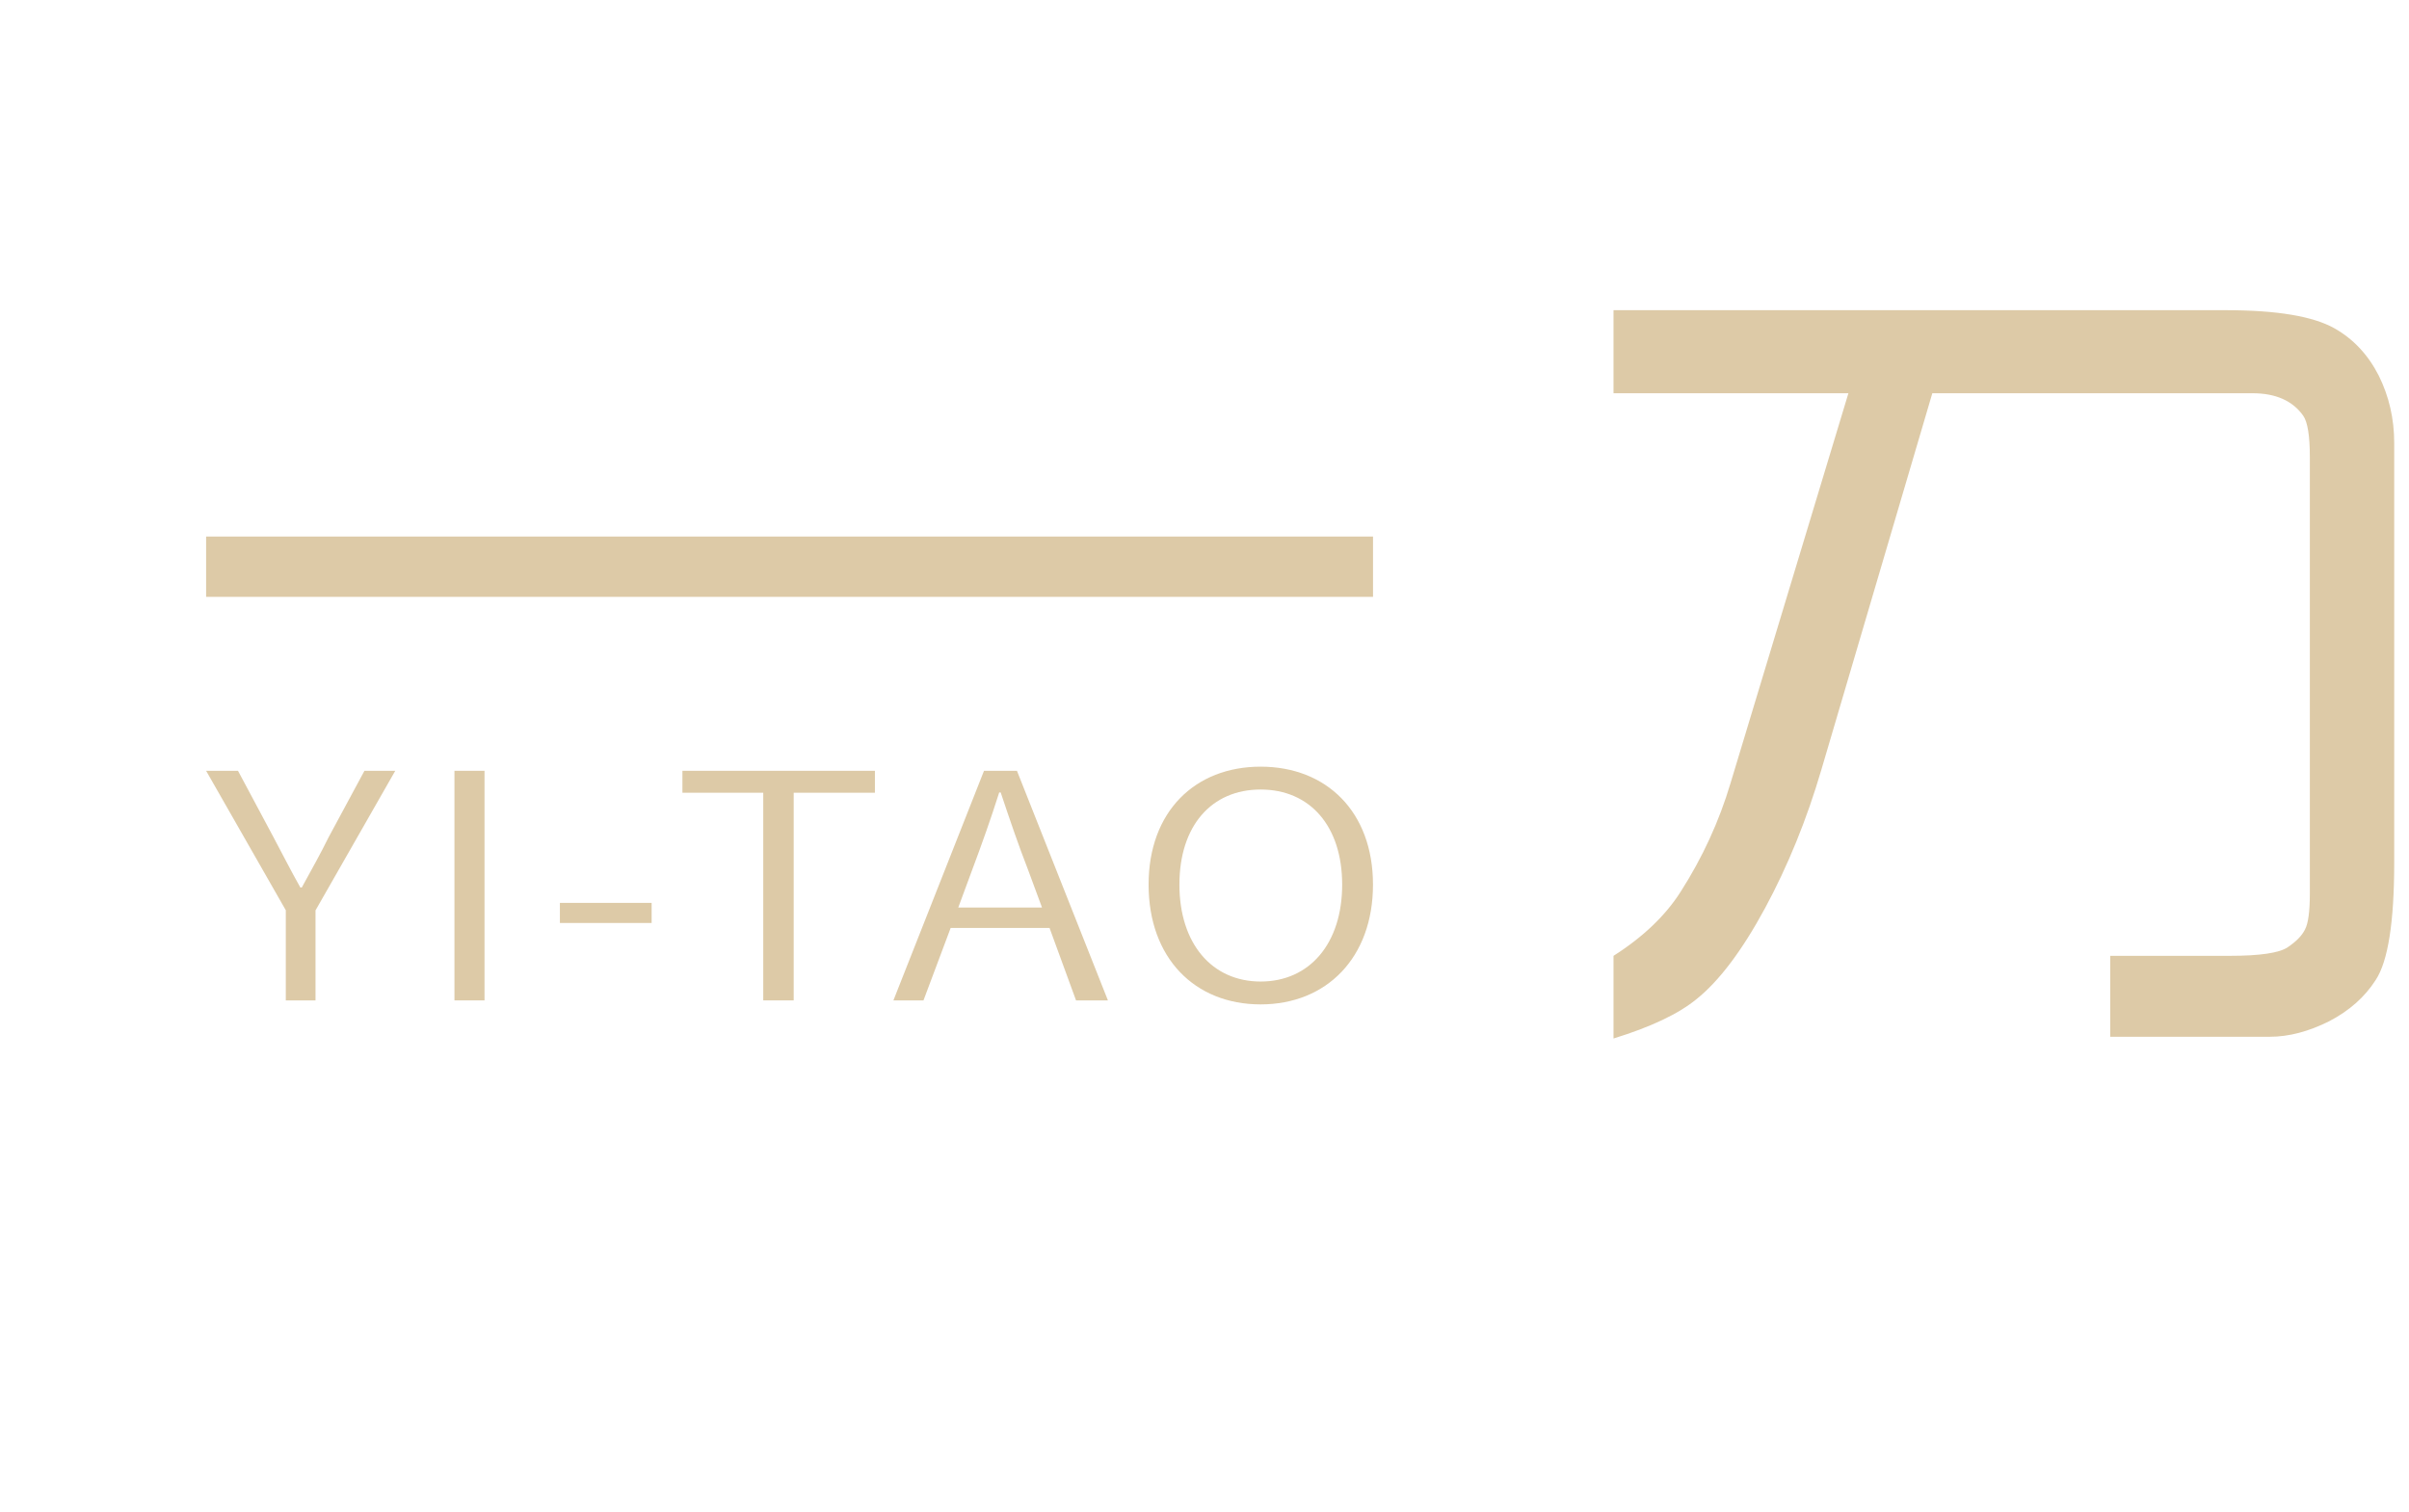 <svg width="102" height="64" viewBox="0 0 102 64" fill="none" xmlns="http://www.w3.org/2000/svg">
<g clip-path="url(#clip0_1_741)">
<path d="M8.727 25.27V22.716H58.135V25.27H8.727Z" fill="#DDCAA7"/>
<path d="M68.318 16.651V13.133H94.249C96.403 13.133 97.938 13.389 98.849 13.903C99.645 14.354 100.268 15.02 100.718 15.9C101.155 16.779 101.374 17.732 101.374 18.758V36.511C101.374 39.04 101.113 40.7 100.588 41.494C100.127 42.214 99.472 42.794 98.625 43.235C97.751 43.673 96.912 43.895 96.1 43.895H89.35V40.468H94.398C95.695 40.468 96.515 40.345 96.867 40.103C97.229 39.857 97.472 39.609 97.597 39.351C97.733 39.095 97.802 38.589 97.802 37.829V19.361C97.802 18.458 97.709 17.87 97.522 17.602C97.075 16.967 96.355 16.649 95.373 16.649H81.817L77.124 32.572C76.501 34.697 75.702 36.657 74.732 38.453C73.76 40.249 72.793 41.531 71.834 42.3C71.073 42.924 69.903 43.48 68.318 43.968V40.468C69.565 39.675 70.513 38.771 71.16 37.756C72.082 36.315 72.788 34.783 73.273 33.157L78.264 16.649H68.318V16.651Z" fill="#DDCAA7"/>
<path d="M12.104 38.544L8.727 32.634H10.077L11.582 35.45C11.966 36.168 12.304 36.844 12.717 37.575H12.778C13.177 36.844 13.561 36.168 13.913 35.45L15.431 32.634H16.736L13.359 38.544V42.355H12.101V38.544H12.104Z" fill="#DDCAA7"/>
<path d="M19.242 32.634H20.515V42.355H19.242V32.634Z" fill="#DDCAA7"/>
<path d="M23.707 38.226H27.591V39.077H23.707V38.226Z" fill="#DDCAA7"/>
<path d="M32.317 33.563H28.895V32.634H37.045V33.563H33.606V42.355H32.317V33.563Z" fill="#DDCAA7"/>
<path d="M44.442 39.288H40.252L39.101 42.355H37.828L41.664 32.634H43.059L46.911 42.355H45.561L44.439 39.288H44.442ZM44.12 38.423L43.536 36.844C43.107 35.743 42.753 34.693 42.37 33.55H42.308C41.941 34.706 41.571 35.74 41.158 36.844L40.574 38.423H44.12Z" fill="#DDCAA7"/>
<path d="M48.633 37.453C48.633 34.359 50.599 32.459 53.377 32.459C56.155 32.459 58.134 34.359 58.134 37.453C58.134 40.546 56.168 42.524 53.377 42.524C50.585 42.524 48.633 40.559 48.633 37.453ZM56.829 37.453C56.829 34.97 55.462 33.427 53.377 33.427C51.291 33.427 49.938 34.968 49.938 37.453C49.938 39.938 51.304 41.556 53.377 41.556C55.449 41.556 56.829 39.948 56.829 37.453Z" fill="#DDCAA7"/>
</g>
<defs>
<clipPath id="clip0_1_741">
<rect width="101" height="63" fill="white" transform="translate(0.371 0.959)"/>
</clipPath>
</defs>
</svg>

